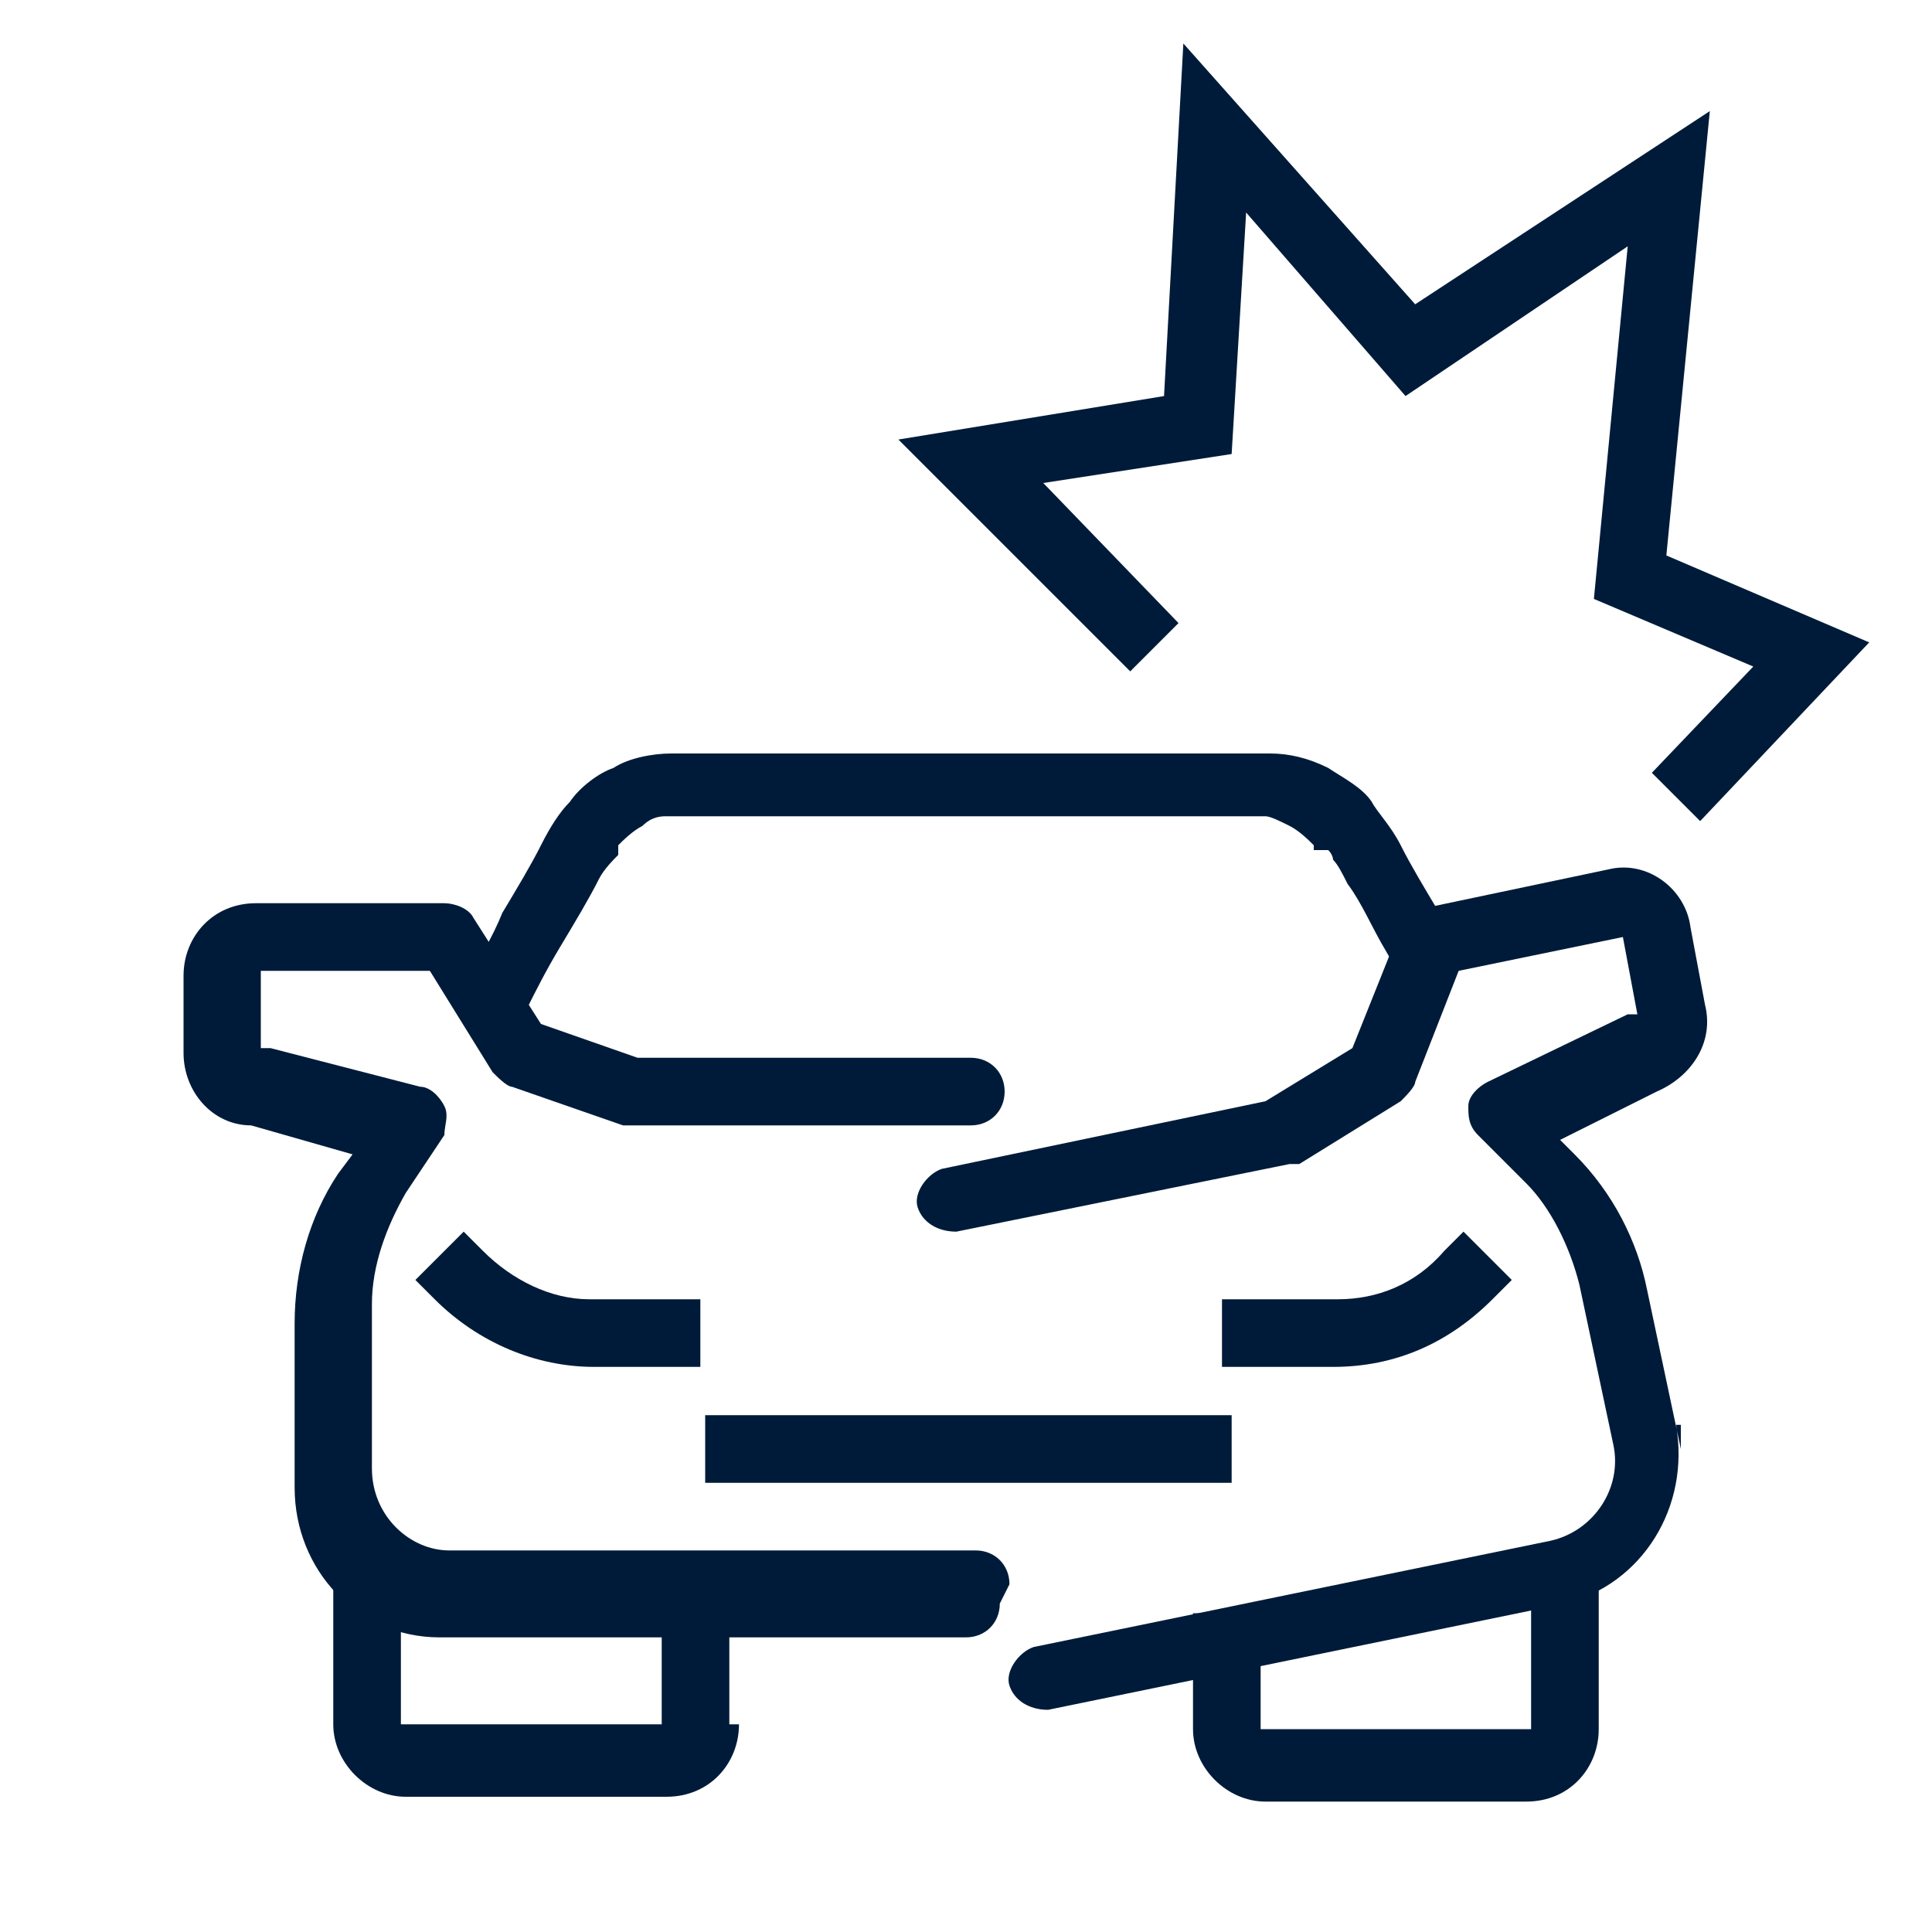 <?xml version="1.0" encoding="UTF-8"?>
<svg id="Layer_1" xmlns="http://www.w3.org/2000/svg" version="1.1" viewBox="0 0 40 40">
  <!-- Generator: Adobe Illustrator 29.1.0, SVG Export Plug-In . SVG Version: 2.1.0 Build 142)  -->
  <defs>
    <style>
      .st0 {
        fill: #001b39;
        fill-rule: evenodd;
      }
    </style>
  </defs>
  <path class="st0" d="M34.7,29.5c.3,1.7-.7,3.3-2.3,3.7l-10.7,2.2c-.4,0-.7-.2-.8-.5s.2-.7.5-.8l10.7-2.2c.9-.2,1.5-1.1,1.3-2l-.7-3.3c-.2-.8-.6-1.6-1.1-2.1h0l-1-1c-.2-.2-.2-.4-.2-.6s.2-.4.4-.5l2.9-1.4h.2c.1,0,0,0,0,0h0l-.3-1.6h0l-3.4.7-.9,2.3c0,.1-.2.3-.3.4l-2.1,1.3h-.2l-6.9,1.4c-.4,0-.7-.2-.8-.5s.2-.7.5-.8l6.7-1.4,1.8-1.1,1-2.5c0-.2.3-.4.5-.4l3.8-.8c.8-.2,1.6.4,1.7,1.2l.3,1.6c.2.8-.3,1.5-1,1.8l-2,1,.3.3c.8.8,1.3,1.8,1.5,2.8l.7,3.3v-.5Z"/>
  <path class="st0" d="M27.7,26.9c.8,0,1.6-.3,2.2-1l.4-.4,1,1-.4.4c-.9.9-2,1.4-3.3,1.4h-2.3v-1.4h2.4Z"/>
  <path class="st0" d="M31.7,35.8h0v-3.2h1.4v3.2c0,.8-.6,1.5-1.5,1.5h-5.4c-.8,0-1.5-.7-1.5-1.5v-2.4h1.4v2.4h5.6Z"/>
  <path class="st0" d="M20.7,33.2c0,.4-.3.7-.7.7h-10.9c-1.7,0-3-1.4-3-3.1v-3.4c0-1.1.3-2.2.9-3.1l.3-.4-2.1-.6c-.8,0-1.4-.7-1.4-1.5v-1.6c0-.8.6-1.5,1.5-1.5h3.9c.2,0,.5.1.6.3l1.4,2.2,2,.7h6.9c.4,0,.7.3.7.7s-.3.7-.7.7h-7.2l-2.3-.8c-.1,0-.3-.2-.4-.3l-1.3-2.1h-3.5v1.6h.2l3.1.8c.2,0,.4.2.5.4s0,.4,0,.6l-.8,1.2h0c-.4.7-.7,1.5-.7,2.3v3.4c0,1,.8,1.7,1.6,1.7h10.9c.4,0,.7.3.7.7l-.2.4Z"/>
  <path class="st0" d="M27.2,17.5h0c-.1-.1-.3-.3-.5-.4s-.4-.2-.5-.2h-12.4c-.1,0-.3,0-.5.2-.2.1-.4.3-.5.4h0v.2c-.1.1-.3.3-.4.5-.2.4-.5.9-.8,1.4s-.5.9-.7,1.3c0,.2-.2.3-.2.4v.2l-1.3-.7v-.2c.1-.1.2-.2.3-.4.2-.3.5-.8.7-1.3.3-.5.6-1,.8-1.4s.4-.7.6-.9c.2-.3.6-.6.9-.7.3-.2.8-.3,1.2-.3h12.4c.4,0,.8.1,1.2.3.3.2.7.4.9.7.1.2.4.5.6.9s.5.9.8,1.4.2.4.3.5h-.2c0,.1-.5,1.6-.5,1.6h0c-.2-.3-.4-.8-.7-1.3-.3-.5-.5-1-.8-1.4-.1-.2-.2-.4-.3-.5,0,0,0-.1-.1-.2h-.3Z"/>
  <path class="st0" d="M14.6,28.3h-2.3c-1.2,0-2.4-.5-3.3-1.4l-.4-.4,1-1,.4.4c.6.6,1.4,1,2.2,1h2.3v1.4h.1Z"/>
  <path class="st0" d="M15.3,35.7c0,.8-.6,1.5-1.5,1.5h-5.4c-.8,0-1.5-.7-1.5-1.5v-3.2h1.4v3.2h5.4v-2.4h1.4v2.4h.2Z"/>
  <path class="st0" d="M14.6,29.3h10.9v1.4h-10.9v-1.4Z"/>
  <path class="st0" d="M24.5.9l4.8,5.4,6.1-4-.9,9.2,4.2,1.8-3.5,3.7-1-1,2.1-2.2-3.3-1.4.7-7.3-4.6,3.1-3.3-3.8-.3,5-3.9.6,2.8,2.9-1,1-4.8-4.8,5.5-.9s.4-7.3.4-7.3Z"/>
</svg>